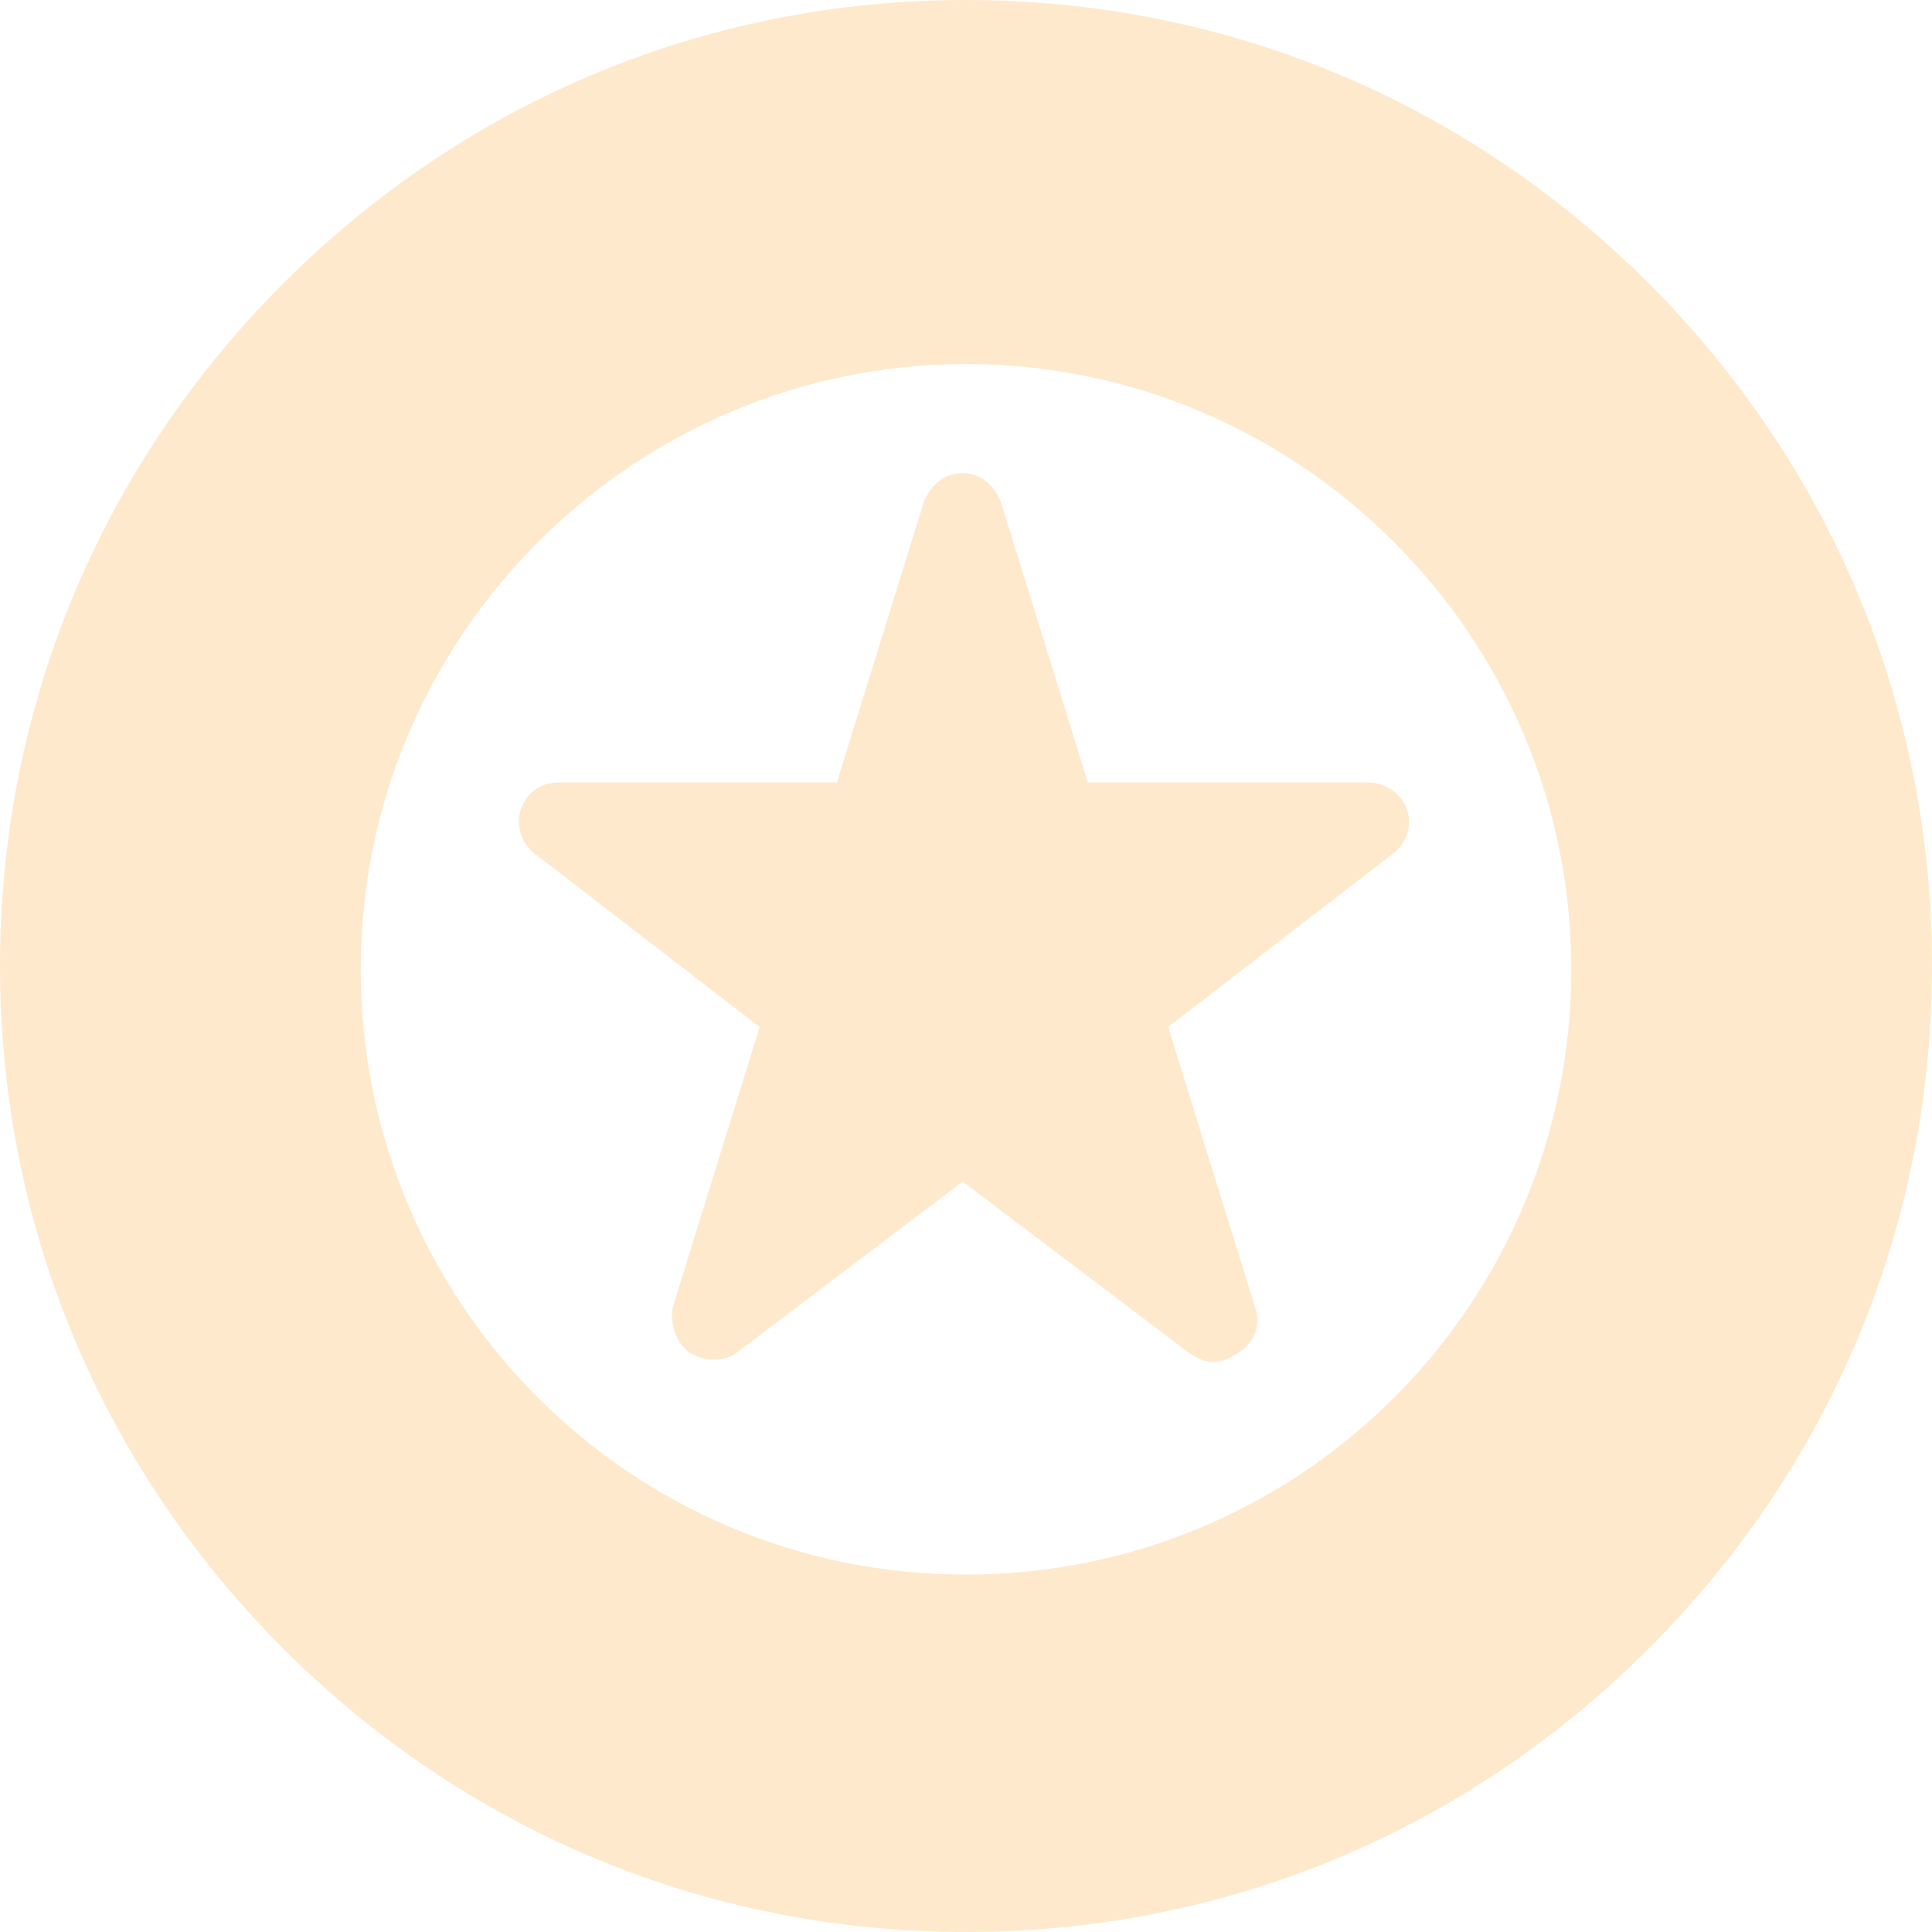 <?xml version="1.0" encoding="UTF-8"?><svg id="_レイヤー_2" xmlns="http://www.w3.org/2000/svg" viewBox="0 0 105.14 105.14"><defs><style>.cls-1{opacity:.2;}.cls-2{fill:#ff9000;stroke-width:0px;}</style></defs><g id="_編集モード"><g class="cls-1"><g id="C50_Achievement_award_favorite_wreath"><polygon class="cls-2" points="74.47 44.86 60.98 55.2 66.06 71.84 52.57 61.51 39.08 71.84 44.16 55.2 30.67 44.86 47.31 44.86 52.57 28.04 57.83 44.86 74.47 44.86"/><path class="cls-2" d="M89.72,15.42C79.73,5.43,66.59,0,52.57,0S25.41,5.43,15.42,15.42C5.43,25.41,0,38.55,0,52.57s5.43,27.16,15.42,37.15c9.99,9.99,23.13,15.42,37.15,15.42s27.16-5.43,37.15-15.42c9.99-9.99,15.42-23.13,15.42-37.15s-5.43-27.16-15.42-37.15ZM52.57,85.69c-18.22,0-32.94-14.72-32.94-32.94s14.89-32.94,32.94-32.94,32.94,14.72,32.94,32.94-14.72,32.94-32.94,32.94Z"/><path class="cls-2" d="M66.06,74.12c-.52,0-.88-.18-1.4-.53l-12.27-9.29-12.27,9.29c-.7.53-1.75.53-2.63,0-.7-.53-1.05-1.58-.88-2.45l4.73-15.25-12.27-9.46c-.7-.53-1.05-1.58-.7-2.45.35-.88,1.05-1.4,2.1-1.4h15.07l4.73-15.25c.35-.88,1.05-1.58,2.1-1.58s1.75.7,2.1,1.58l4.73,15.25h15.24c.88,0,1.75.53,2.1,1.4.35.88,0,1.93-.7,2.45l-12.27,9.46,4.73,15.25c.35.88,0,1.93-.88,2.45-.53.35-.88.53-1.4.53ZM52.57,59.4c.53,0,.88.18,1.4.53l8.06,6.13-3.15-10.16c-.35-.88,0-1.75.7-2.45l8.41-6.48h-10.34c-.88,0-1.75-.7-2.1-1.58l-3.15-9.99-3.15,9.99c-.35.88-1.05,1.58-2.1,1.58h-10.34l8.41,6.48c.7.52,1.05,1.58.7,2.45l-3.15,10.16,8.06-6.13c.88-.53,1.23-.53,1.75-.53Z"/></g></g></g></svg>